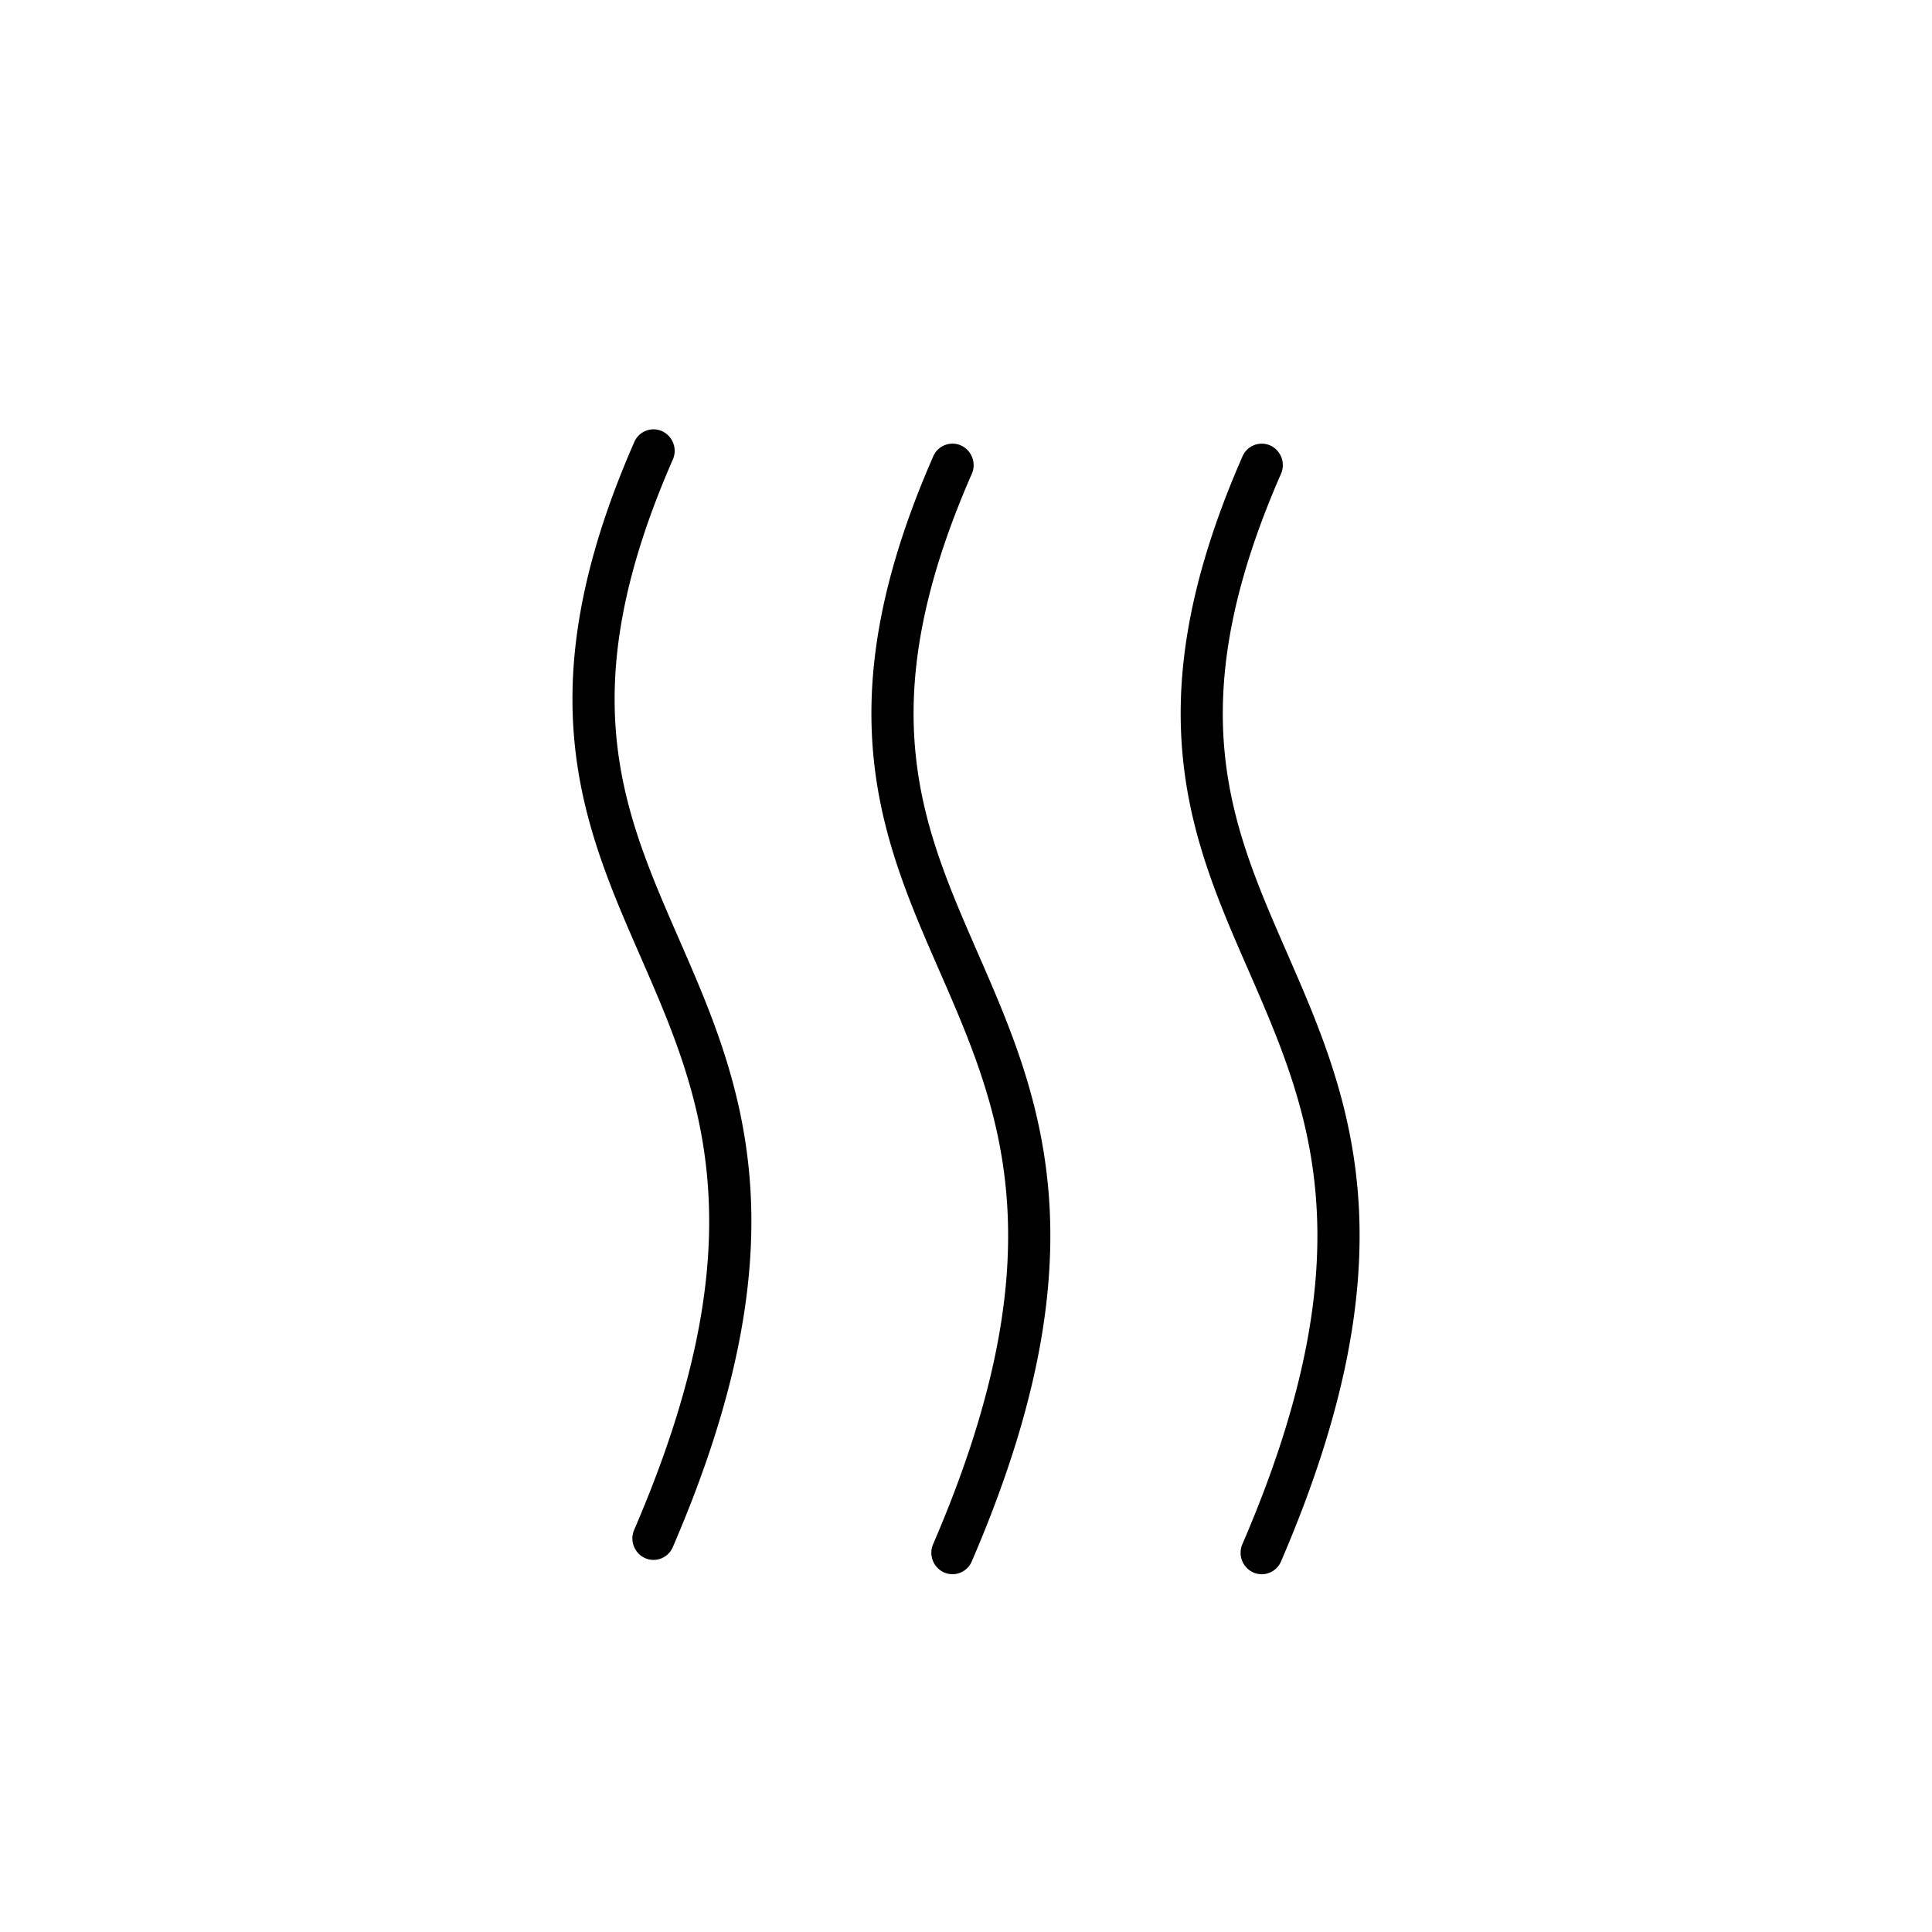 <svg xmlns="http://www.w3.org/2000/svg" width="27" height="27" fill="none" viewBox="0 0 27 27"><path fill="#000" fill-rule="evenodd" d="M9.253 6.026a.302.302 0 0 1 .15.396c-.75 1.711-.899 2.969-.774 4.017.117.982.474 1.8.859 2.682l.09.207c.415.955.832 1.984.91 3.304.077 1.321-.187 2.906-1.085 4.988a.293.293 0 0 1-.388.155.302.302 0 0 1-.152-.396c.87-2.018 1.107-3.507 1.036-4.711-.07-1.206-.449-2.151-.86-3.097a81.5 81.5 0 0 0-.095-.218c-.38-.869-.772-1.766-.9-2.842-.14-1.177.036-2.544.82-4.333a.293.293 0 0 1 .39-.152ZM13.431 6.226a.302.302 0 0 1 .15.396c-.75 1.711-.899 2.969-.774 4.017.117.982.474 1.8.859 2.682l.09.207c.415.955.832 1.984.91 3.304.077 1.321-.187 2.906-1.085 4.988a.293.293 0 0 1-.388.155.302.302 0 0 1-.152-.396c.87-2.018 1.107-3.507 1.036-4.711-.07-1.206-.449-2.151-.86-3.097l-.095-.218c-.38-.869-.772-1.766-.9-2.842-.14-1.177.036-2.544.82-4.333a.293.293 0 0 1 .39-.152ZM17.753 6.226a.302.302 0 0 1 .149.396c-.75 1.711-.898 2.969-.774 4.017.117.982.475 1.8.86 2.682l.09.207c.415.955.832 1.984.91 3.304.077 1.321-.188 2.906-1.085 4.988a.293.293 0 0 1-.389.155.302.302 0 0 1-.151-.396c.87-2.018 1.107-3.507 1.036-4.711-.07-1.206-.45-2.151-.86-3.097a65.868 65.868 0 0 0-.095-.218c-.38-.869-.773-1.766-.9-2.842-.14-1.177.036-2.544.82-4.333a.293.293 0 0 1 .389-.152Z" clip-rule="evenodd"/></svg>